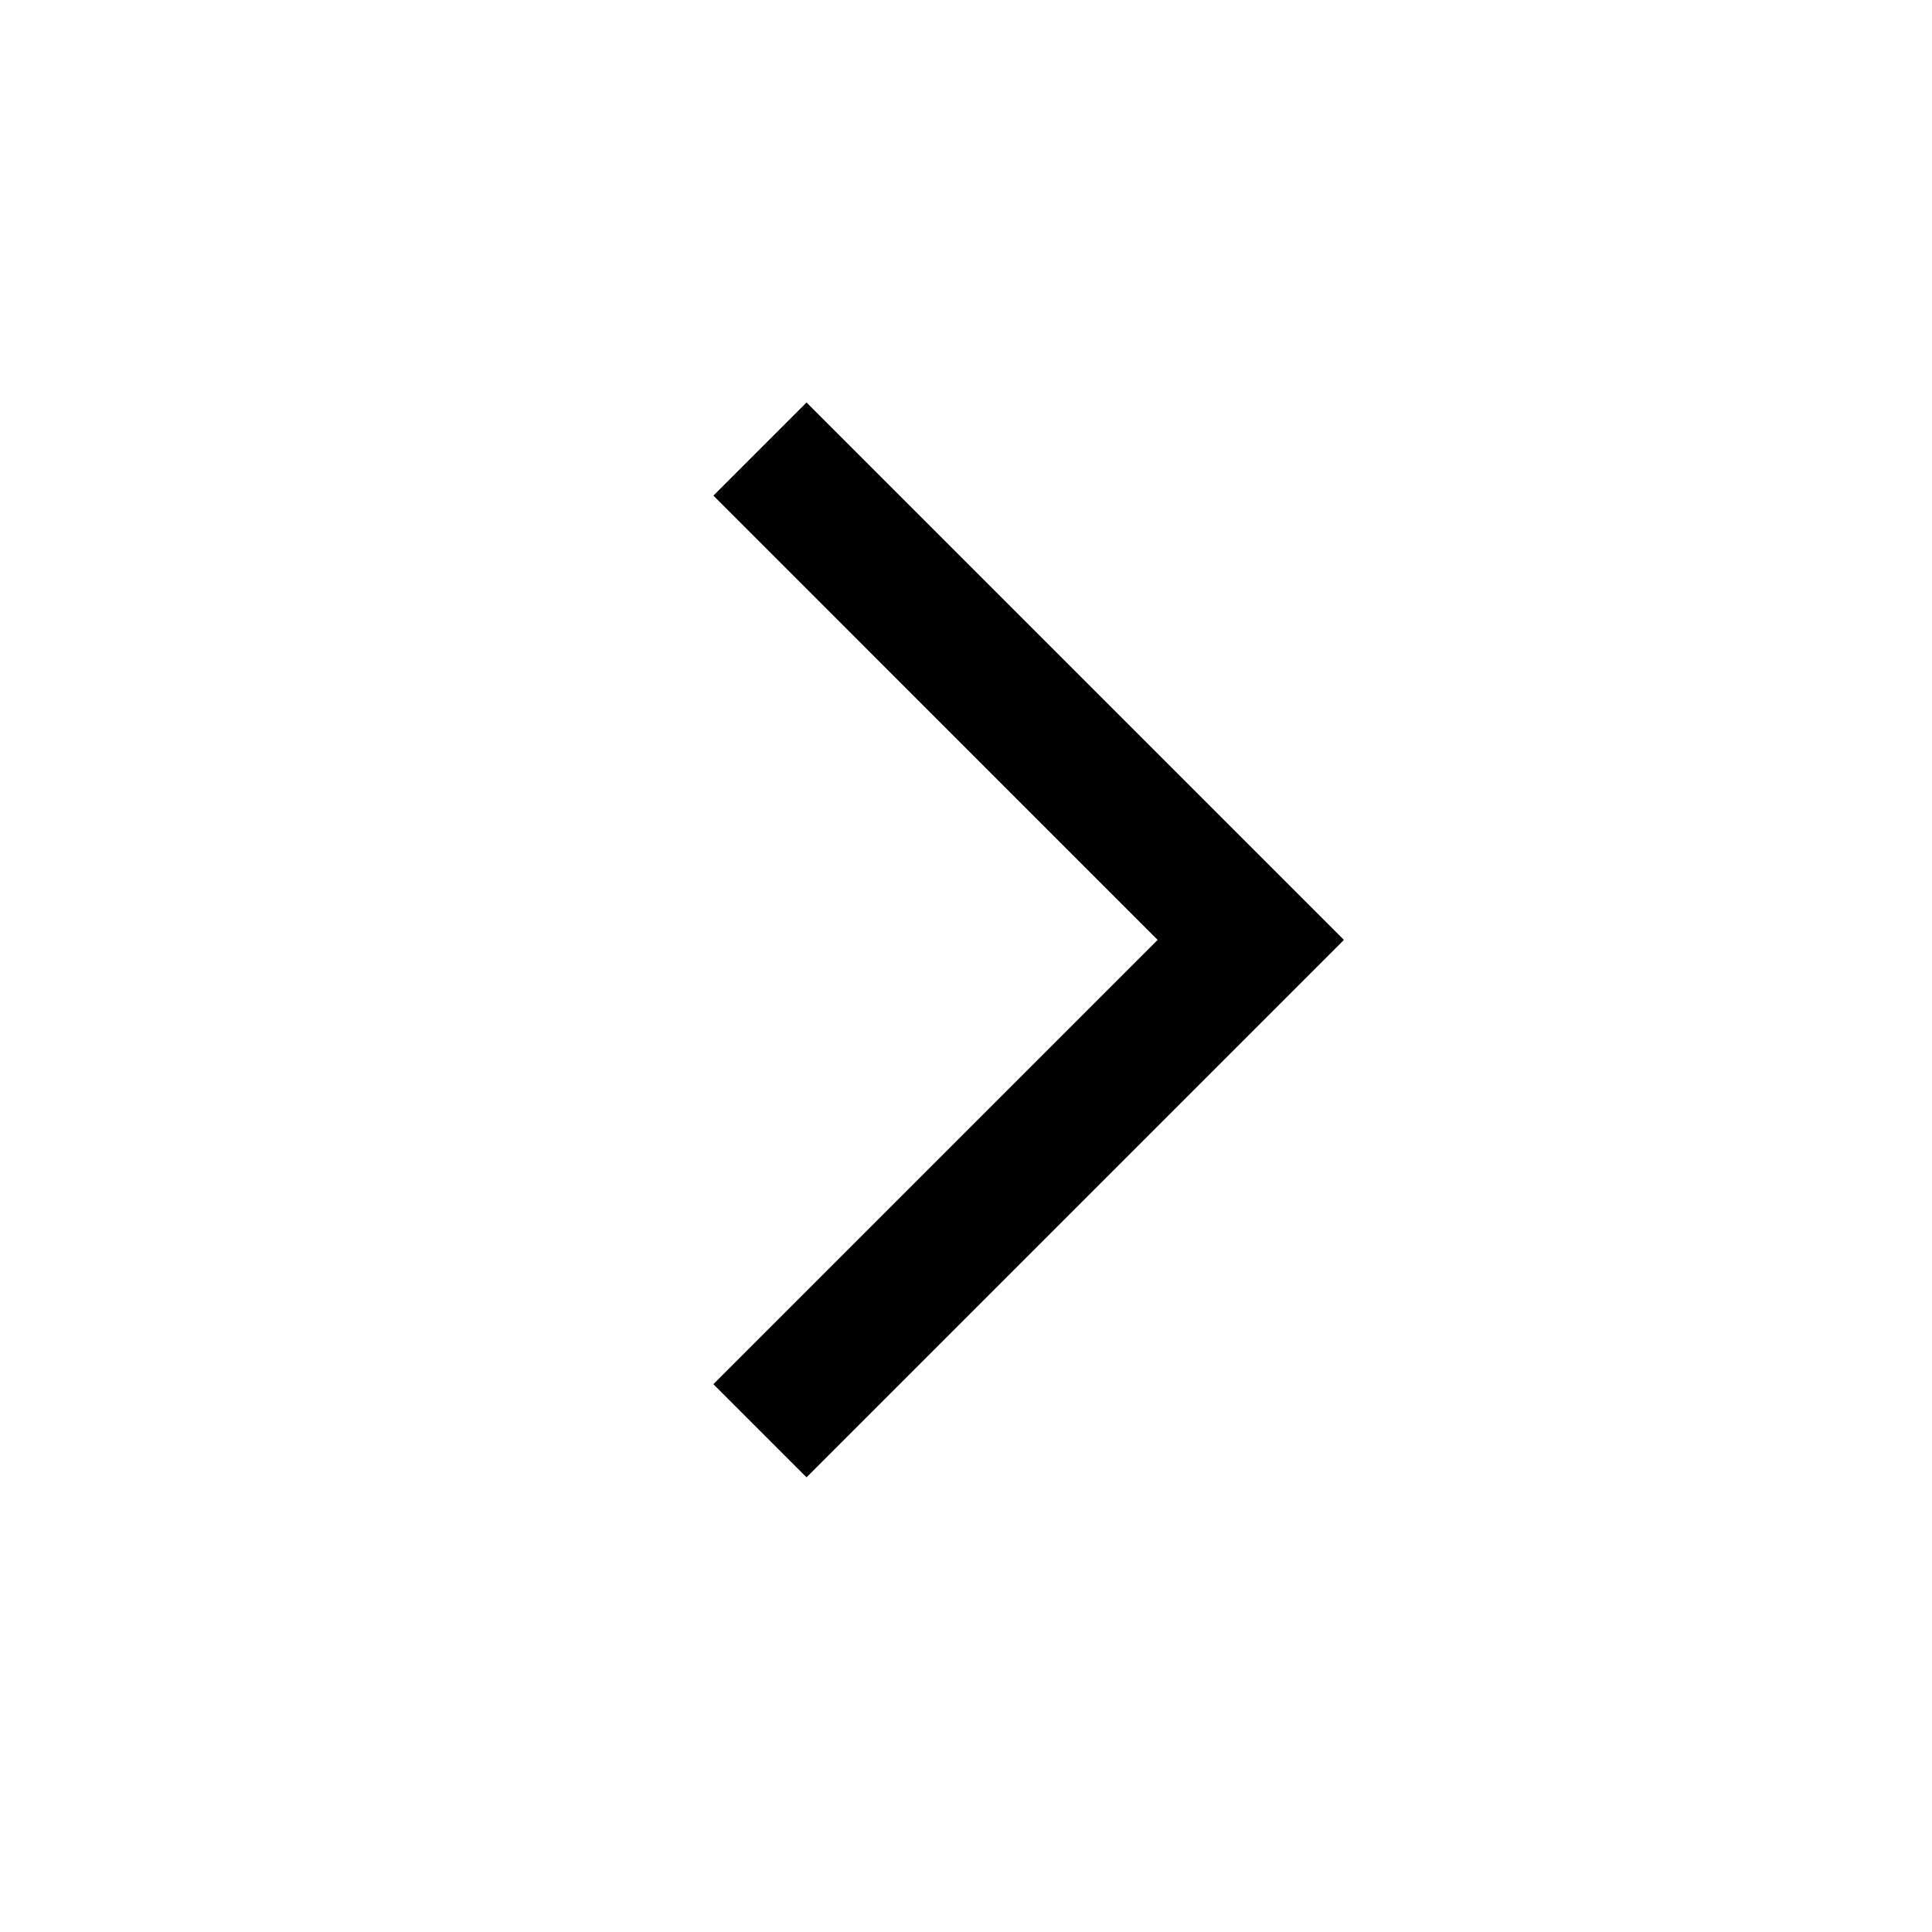 <svg xmlns="http://www.w3.org/2000/svg" xmlns:xlink="http://www.w3.org/1999/xlink" width="44" height="44" viewBox="0 0 44 44"><title>Operation Icons Copy 4</title><defs><path id="a" d="M-129-845h24v24h-24z"/></defs><clipPath id="b"><use xlink:href="#a" overflow="visible"/></clipPath><g clip-path="url(#b)"><defs><path id="c" d="M-903-949H947V996H-903z"/></defs><clipPath id="d"><use xlink:href="#c" overflow="visible"/></clipPath></g><path d="M30.601 21.399L18.368 9.166l-2.121 2.121 10.118 10.119-10.118 10.118 2.121 2.121 12.233-12.233-.006-.006z"/></svg>